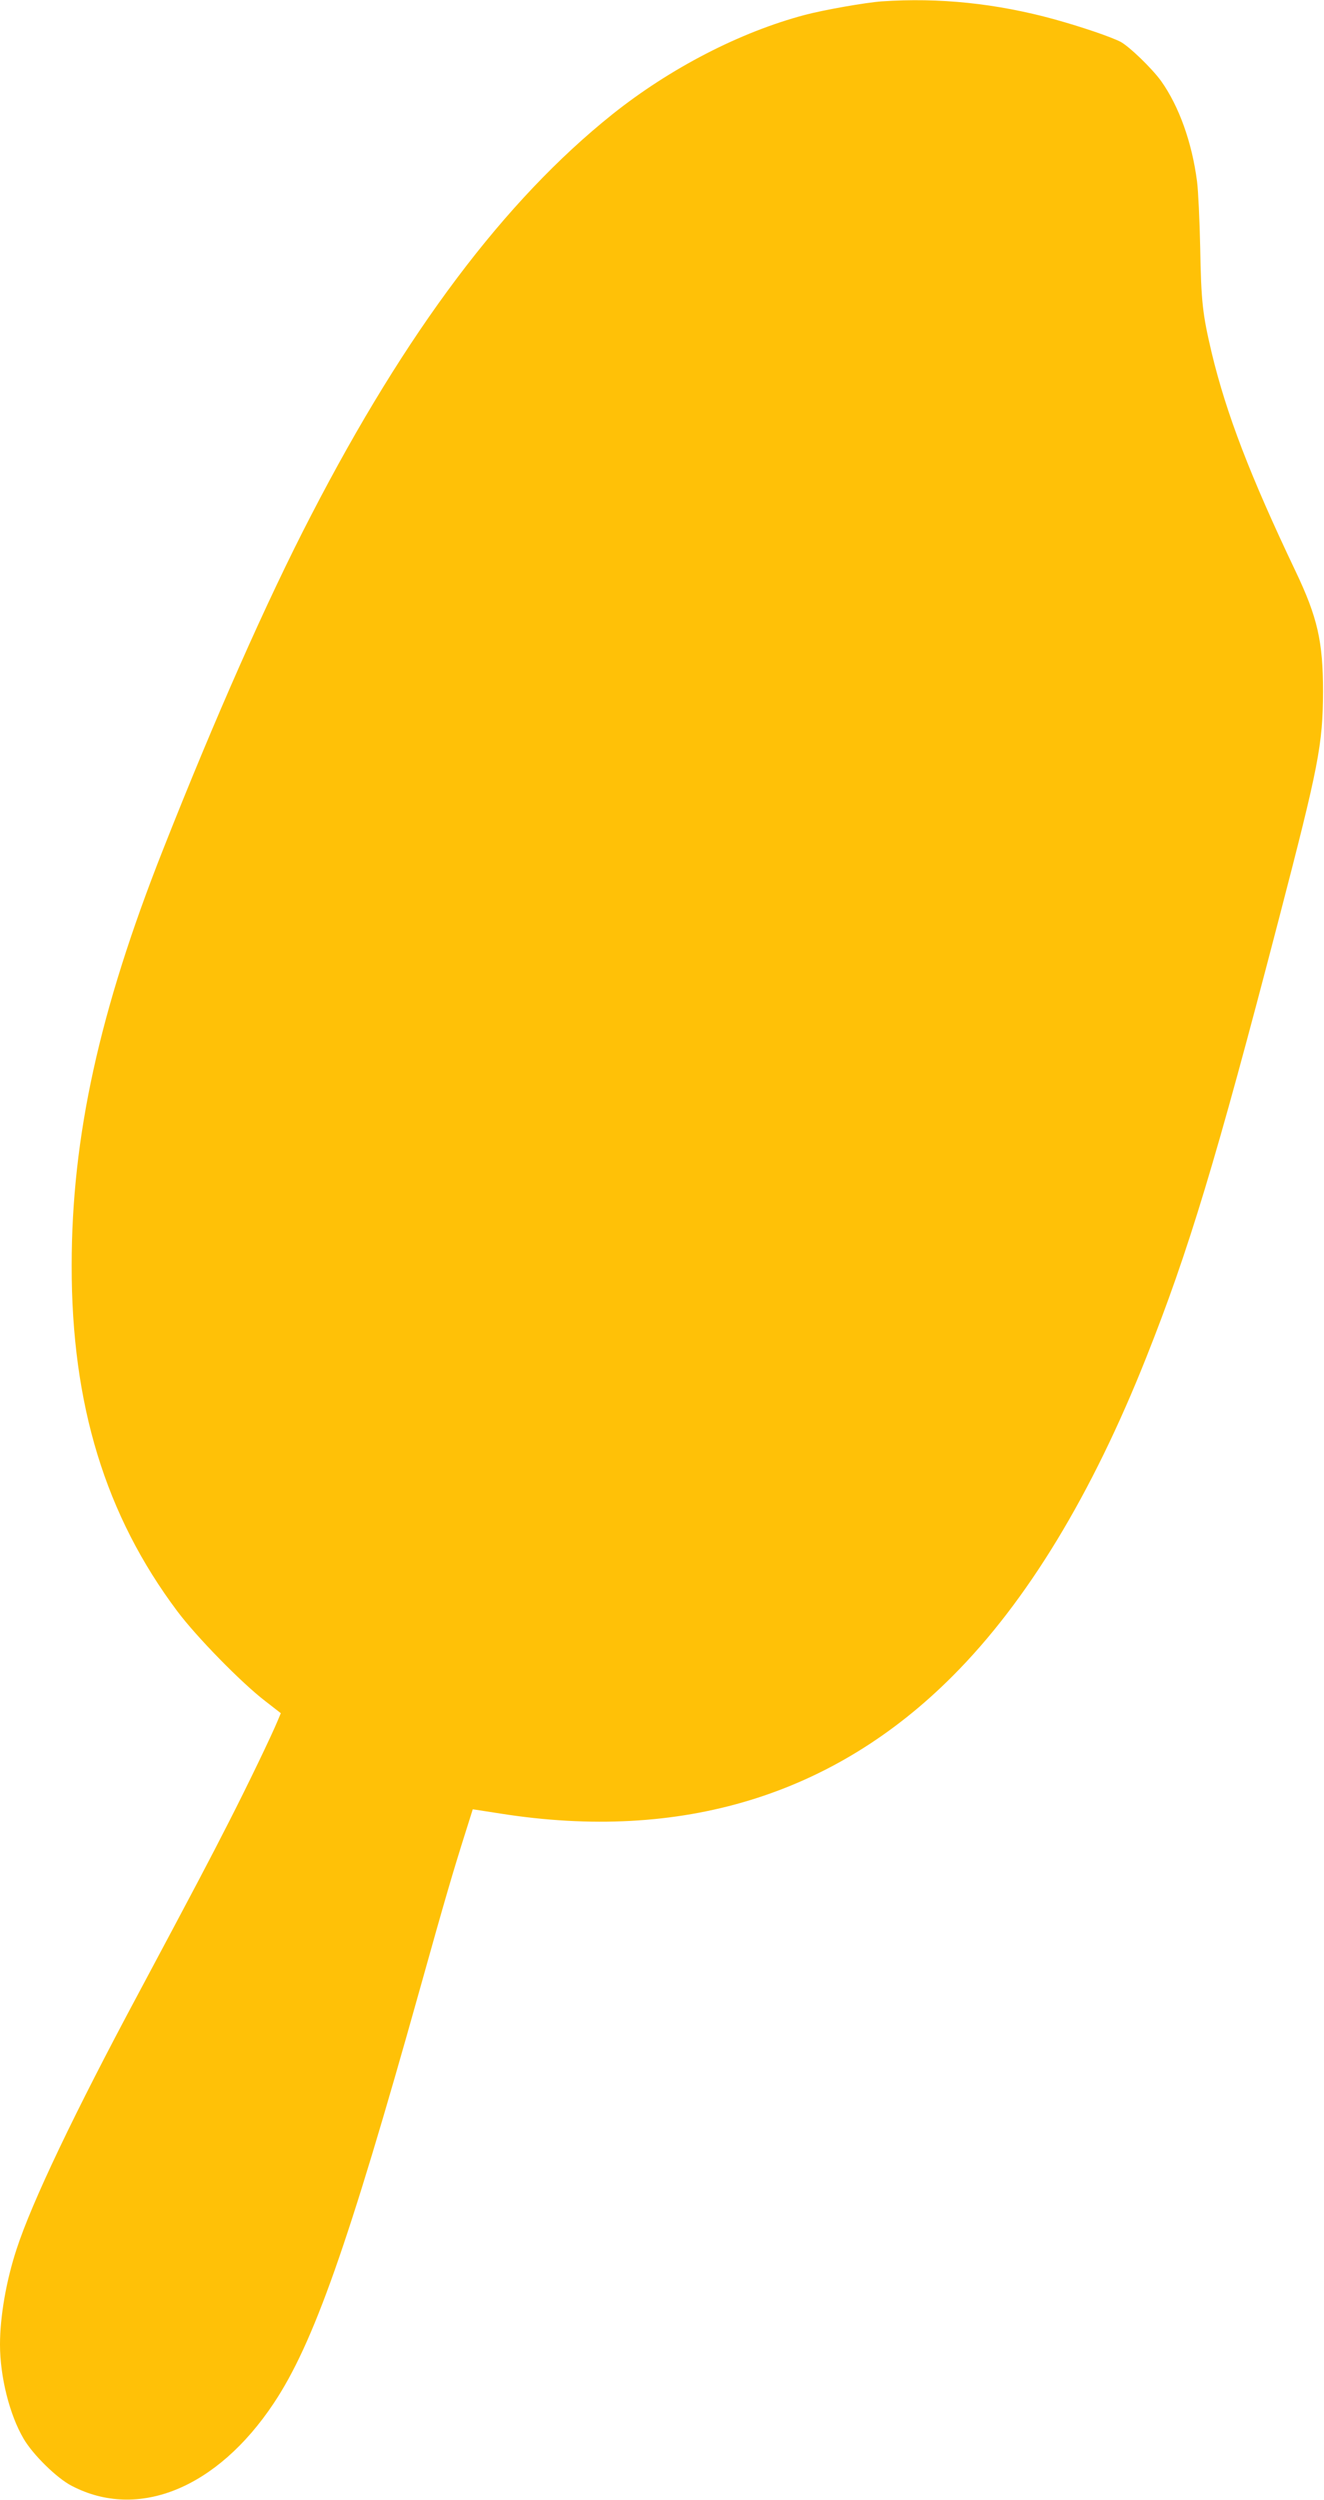 <?xml version="1.0" standalone="no"?>
<!DOCTYPE svg PUBLIC "-//W3C//DTD SVG 20010904//EN"
 "http://www.w3.org/TR/2001/REC-SVG-20010904/DTD/svg10.dtd">
<svg version="1.0" xmlns="http://www.w3.org/2000/svg"
 width="678pt" height="1280pt" viewBox="0 0 678 1280"
 preserveAspectRatio="xMidYMid meet">
<g transform="translate(0,1280) scale(0.1,-0.1)"
fill="#ffc107" stroke="none">
<path d="M4515 12793 c-82 -6 -293 -43 -392 -69 -333 -88 -691 -273 -988 -510
-551 -441 -1054 -1109 -1540 -2049 -227 -437 -495 -1043 -762 -1720 -324 -821
-466 -1465 -466 -2125 -1 -712 173 -1279 541 -1770 98 -131 328 -366 449 -459
l81 -63 -15 -36 c-33 -80 -157 -337 -249 -517 -108 -212 -170 -329 -464 -880
-329 -614 -547 -1071 -625 -1311 -53 -161 -85 -345 -85 -489 0 -164 49 -360
121 -482 47 -81 170 -202 246 -241 340 -178 745 -13 1035 423 203 305 381 809
748 2120 130 465 168 595 236 810 l35 111 142 -22 c925 -146 1707 93 2317 706
379 380 711 927 990 1630 216 543 358 1011 679 2245 204 785 225 891 226 1165
0 255 -28 379 -141 616 -232 487 -354 805 -429 1117 -47 200 -54 259 -59 542
-3 138 -10 288 -16 335 -26 201 -92 385 -184 515 -48 66 -163 177 -208 201
-51 26 -195 75 -338 115 -299 82 -590 112 -885 92z"/>
</g>
</svg>
